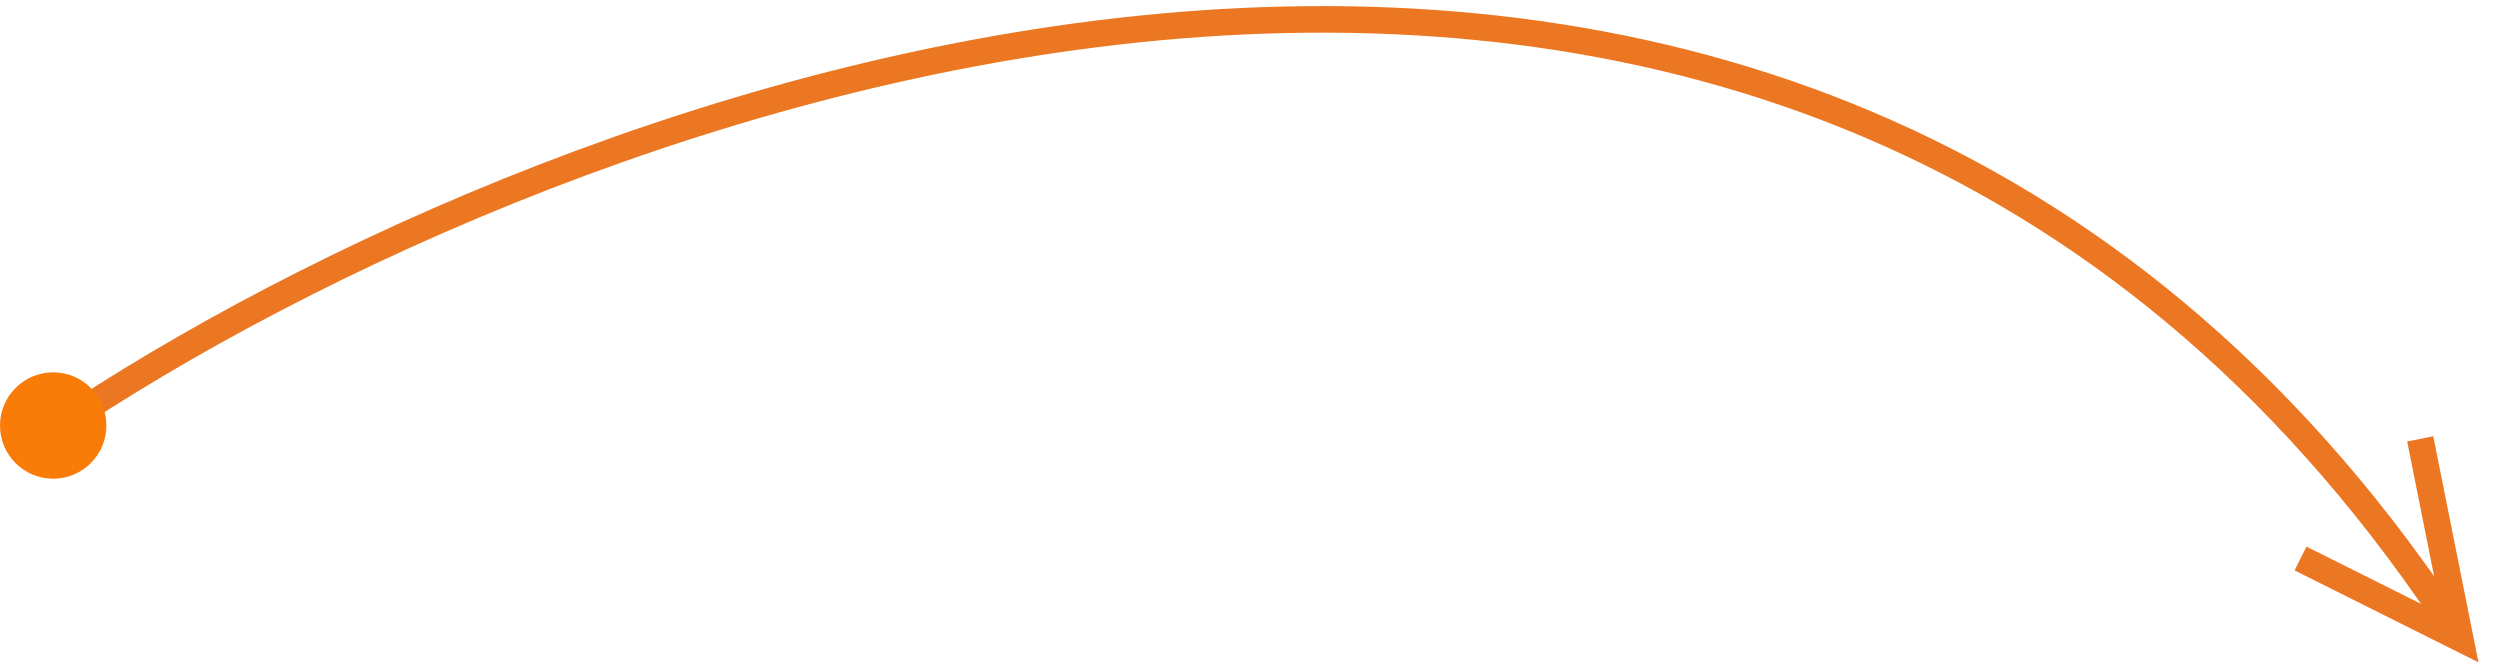 <svg width="94" height="25" viewBox="0 0 94 25" fill="none" xmlns="http://www.w3.org/2000/svg">
<path d="M86.5 21L92.5 24L91 16.5" stroke="#EC7723"/>
<path d="M3 15.5C22.667 2.667 68.1 -13.6 92.5 24" stroke="#EC7723"/>
<circle cx="2" cy="16" r="2" fill="#F97C09"/>
</svg>

